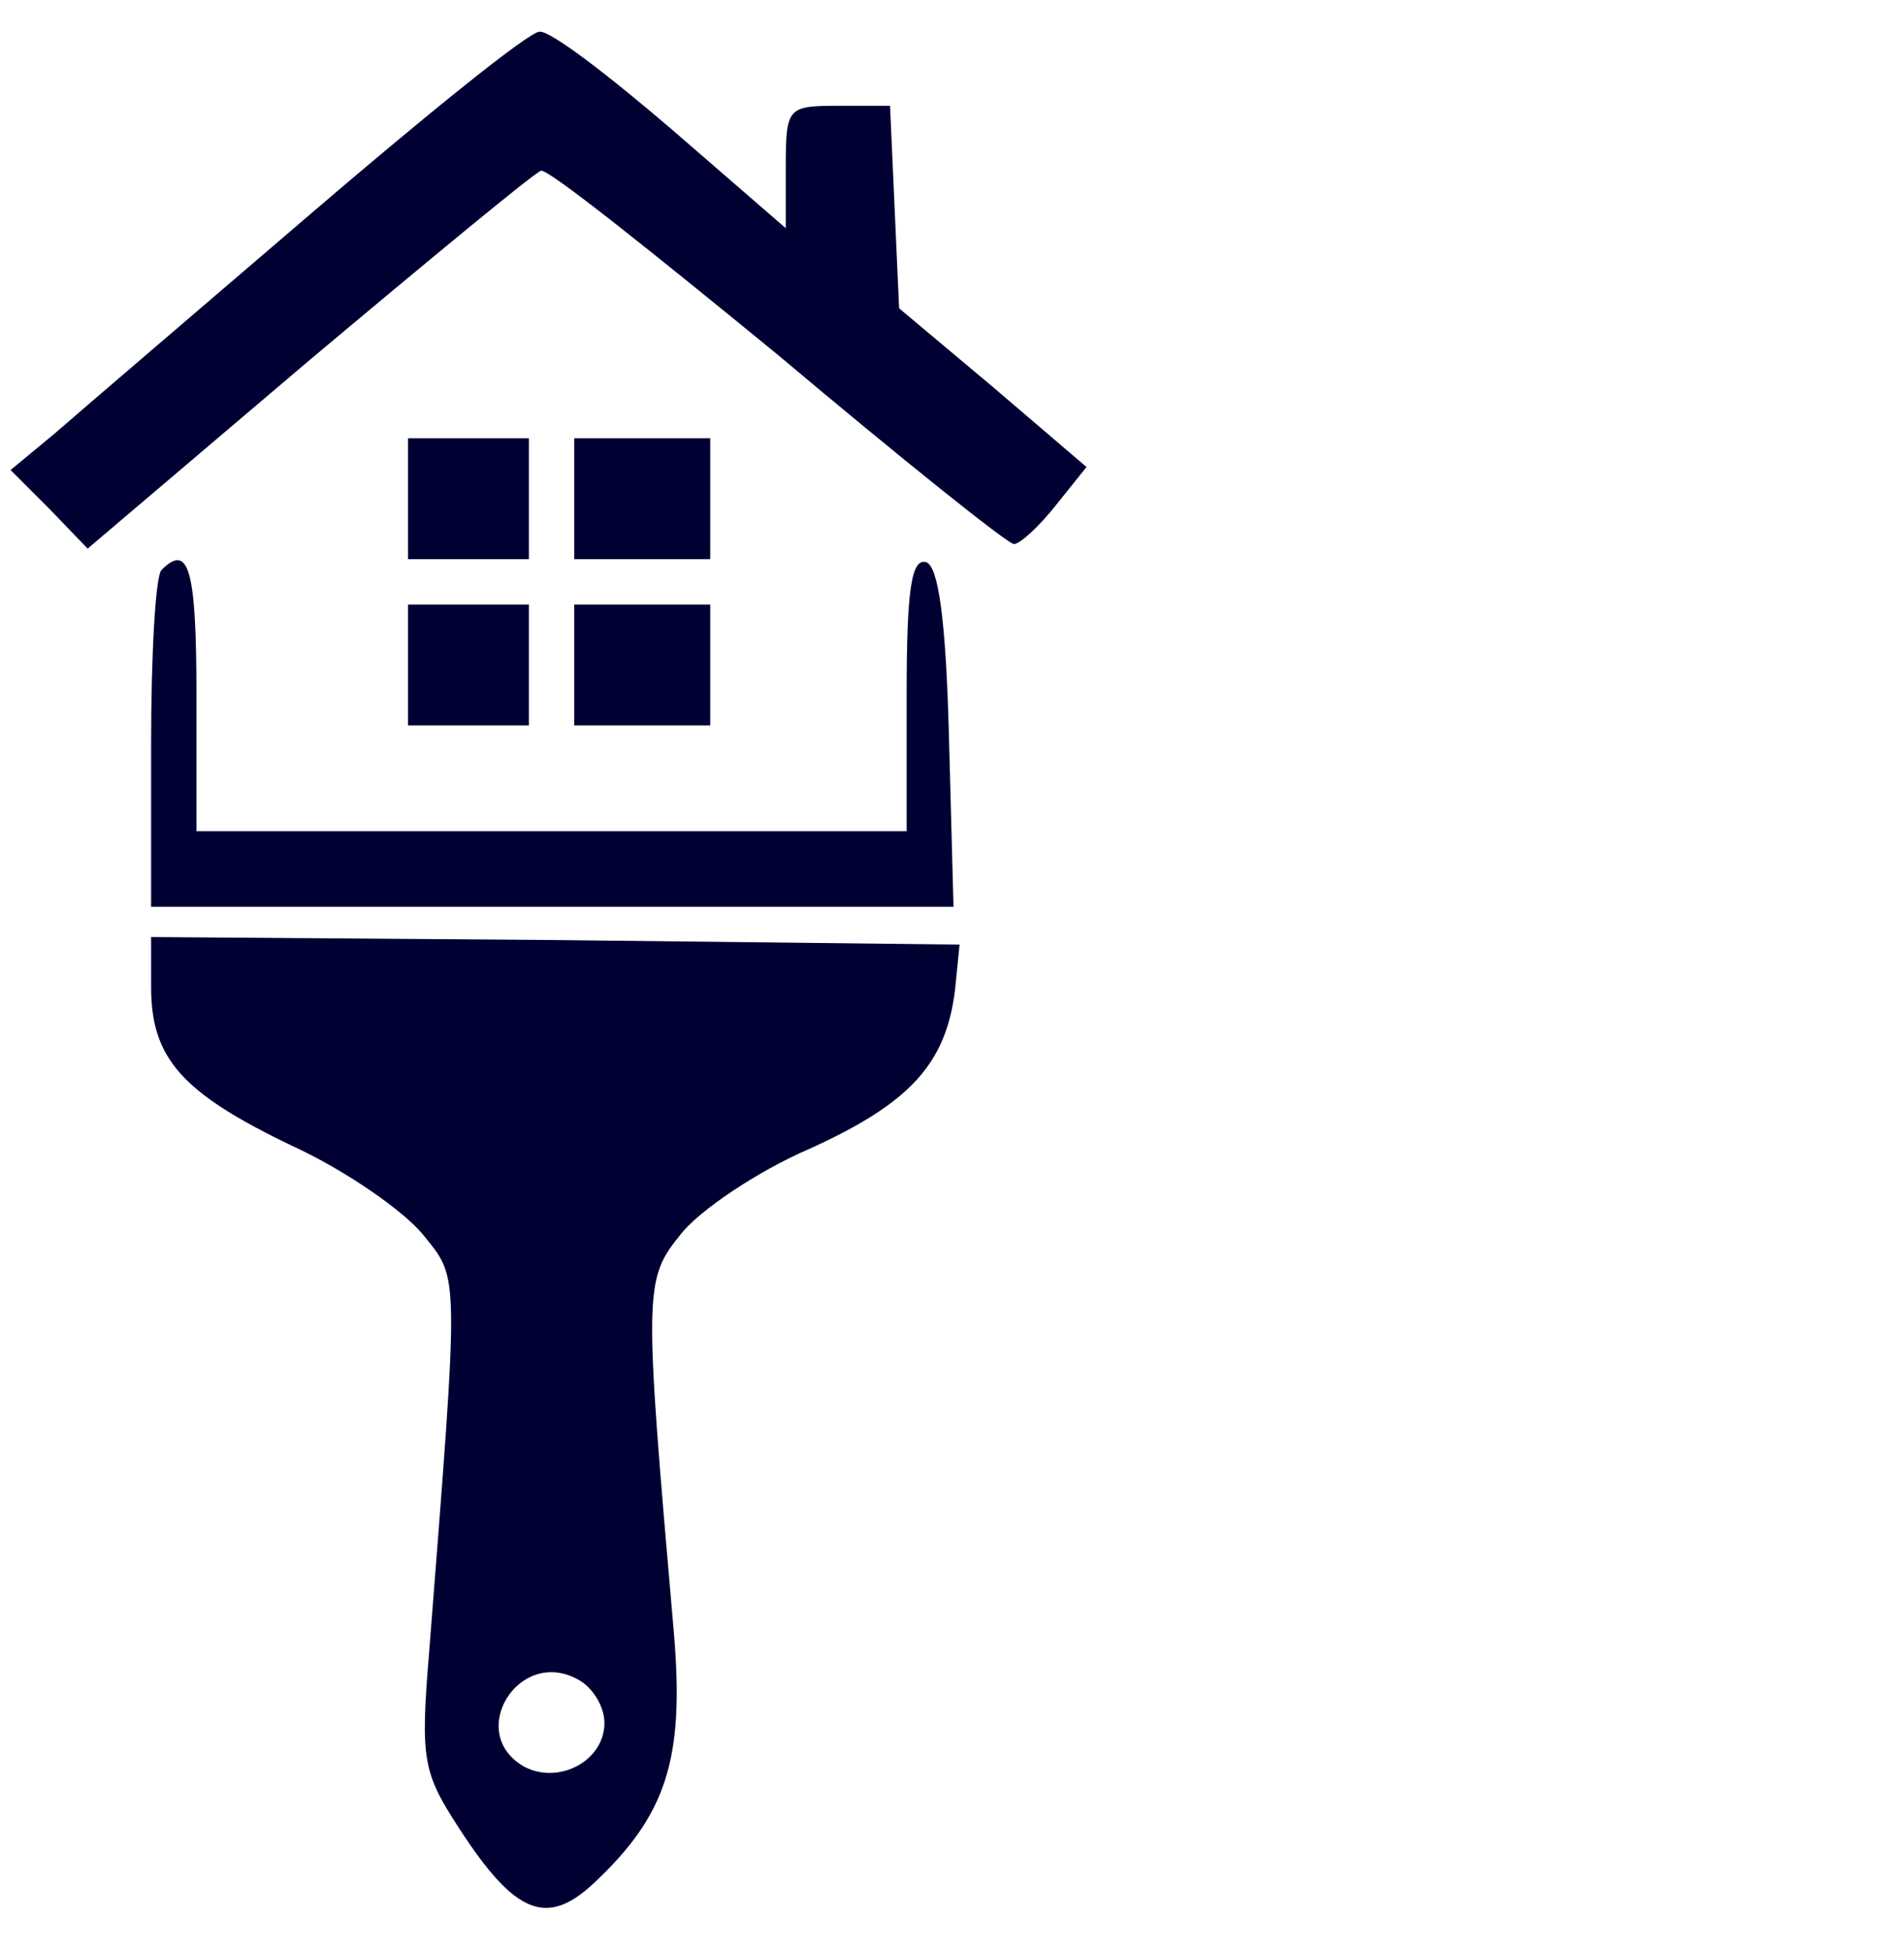 <?xml version="1.0" standalone="no"?>
<!DOCTYPE svg PUBLIC "-//W3C//DTD SVG 20010904//EN"
 "http://www.w3.org/TR/2001/REC-SVG-20010904/DTD/svg10.dtd">
<svg version="1.0" xmlns="http://www.w3.org/2000/svg"
 width="126pt" height="129pt" viewBox="0 0 126 129"
 preserveAspectRatio="xMidYMid meet">

<g transform="translate(0,129) scale(0.1,-0.1)"
fill="#000033" stroke="none">
<path d="M205 1148 c-77 -66 -153 -131 -169 -145 l-29 -24 26 -26 25 -26 146
124 c81 68 150 125 154 126 4 2 74 -54 157 -122 82 -69 152 -125 156 -125 4 0
17 12 28 26 l20 25 -62 53 -62 52 -3 67 -3 67 -34 0 c-34 0 -35 -1 -35 -41 l0
-40 -75 65 c-42 36 -81 66 -88 65 -7 0 -75 -55 -152 -121z"/>
<path d="M270 960 l0 -40 40 0 40 0 0 40 0 40 -40 0 -40 0 0 -40z"/>
<path d="M380 960 l0 -40 45 0 45 0 0 40 0 40 -45 0 -45 0 0 -40z"/>
<path d="M107 913 c-4 -3 -7 -55 -7 -115 l0 -108 265 0 266 0 -3 112 c-2 78
-7 113 -15 116 -10 3 -13 -19 -13 -87 l0 -91 -235 0 -235 0 0 90 c0 83 -5 101
-23 83z"/>
<path d="M270 850 l0 -40 40 0 40 0 0 40 0 40 -40 0 -40 0 0 -40z"/>
<path d="M380 850 l0 -40 45 0 45 0 0 40 0 40 -45 0 -45 0 0 -40z"/>
<path d="M100 637 c0 -47 20 -70 93 -105 35 -16 74 -43 87 -59 24 -30 24 -20
4 -276 -6 -72 -4 -80 20 -117 37 -57 58 -65 89 -36 48 45 60 82 53 165 -20
230 -20 234 5 265 12 15 50 41 85 56 66 30 90 56 96 105 l3 30 -267 3 -268 2
0 -33z m300 -487 c0 -25 -30 -41 -53 -29 -39 22 -4 79 35 58 10 -5 18 -18 18
-29z"/>
</g>
</svg>
